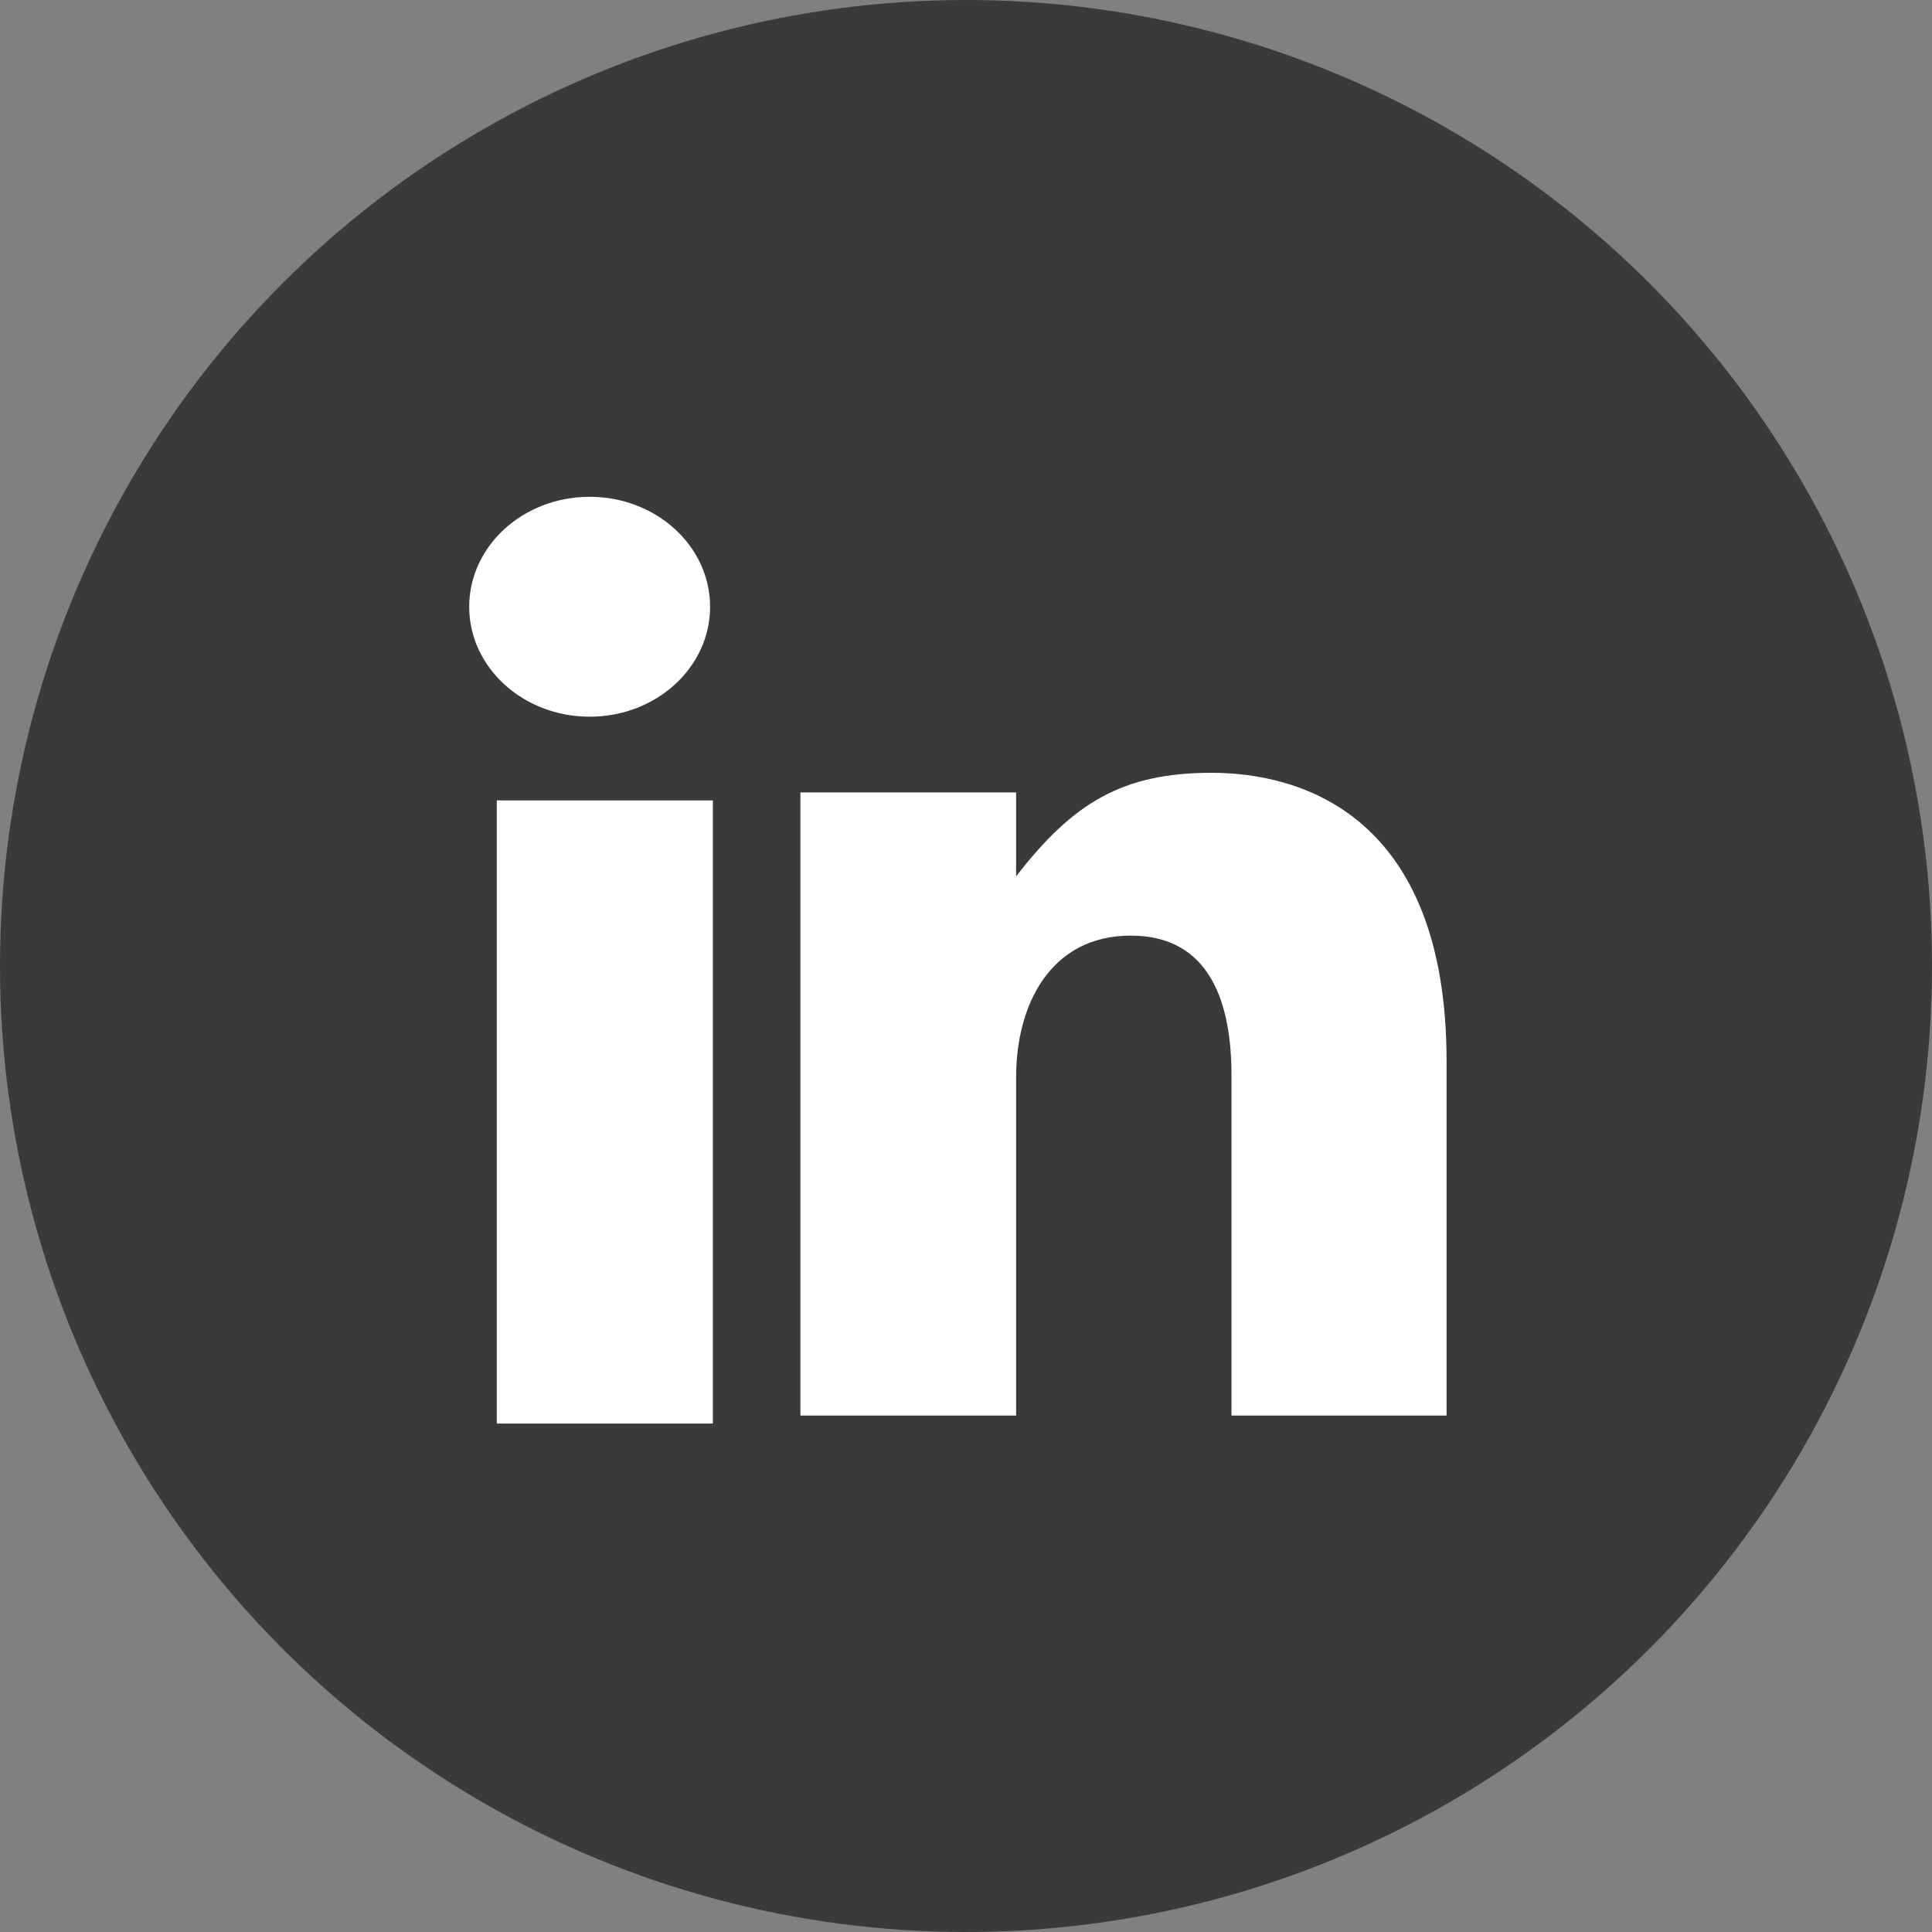 <?xml version="1.0" encoding="UTF-8" standalone="no"?>
<svg width="70px" height="70px" viewBox="0 0 70 70" version="1.1" xmlns="http://www.w3.org/2000/svg" xmlns:xlink="http://www.w3.org/1999/xlink">
    <rect x="0" y="0" width="70" height="70" fill="#808080" stroke="none"/>
    <!-- Generator: Sketch 3.8.3 (29802) - http://www.bohemiancoding.com/sketch -->
    <title>LinkedIn - DARK GREY@3x</title>
    <desc>Created with Sketch.</desc>
    <defs></defs>
    <g id="Page-1" stroke="none" stroke-width="1" fill="none" fill-rule="evenodd">
        <g id="LinkedIn---DARK-GREY">
            <g id="Icons">
                <g id="Icon-Set">
                    <g id="Group">
                        <g id="Linkedin">
                            <circle id="Oval-1-Copy-5" fill="#3A3A3C" cx="35" cy="35" r="35"></circle>
                            <path d="M21.365,25.967 C23.775,25.967 25.728,24.185 25.728,21.986 C25.728,19.784 23.775,18 21.365,18 C18.953,18 17,19.784 17,21.986 C17,24.185 18.953,25.967 21.365,25.967" id="Fill-182" fill="#FFFFFF"></path>
                            <polygon id="Fill-183" fill="#FFFFFF" points="18 51.578 25.828 51.578 25.828 29 18 29"></polygon>
                            <path d="M36.816,39.02 C36.816,36.431 38.041,33.899 40.97,33.899 C43.899,33.899 44.619,36.431 44.619,38.959 L44.619,51.289 L52.412,51.289 L52.412,38.454 C52.412,29.537 47.141,28 43.899,28 C40.659,28 38.872,29.096 36.816,31.751 L36.816,28.712 L29,28.712 L29,51.289 L36.816,51.289 L36.816,39.02 L36.816,39.02 Z" id="Fill-184" fill="#FFFFFF"></path>
                        </g>
                    </g>
                </g>
            </g>
        </g>
    </g>
</svg>